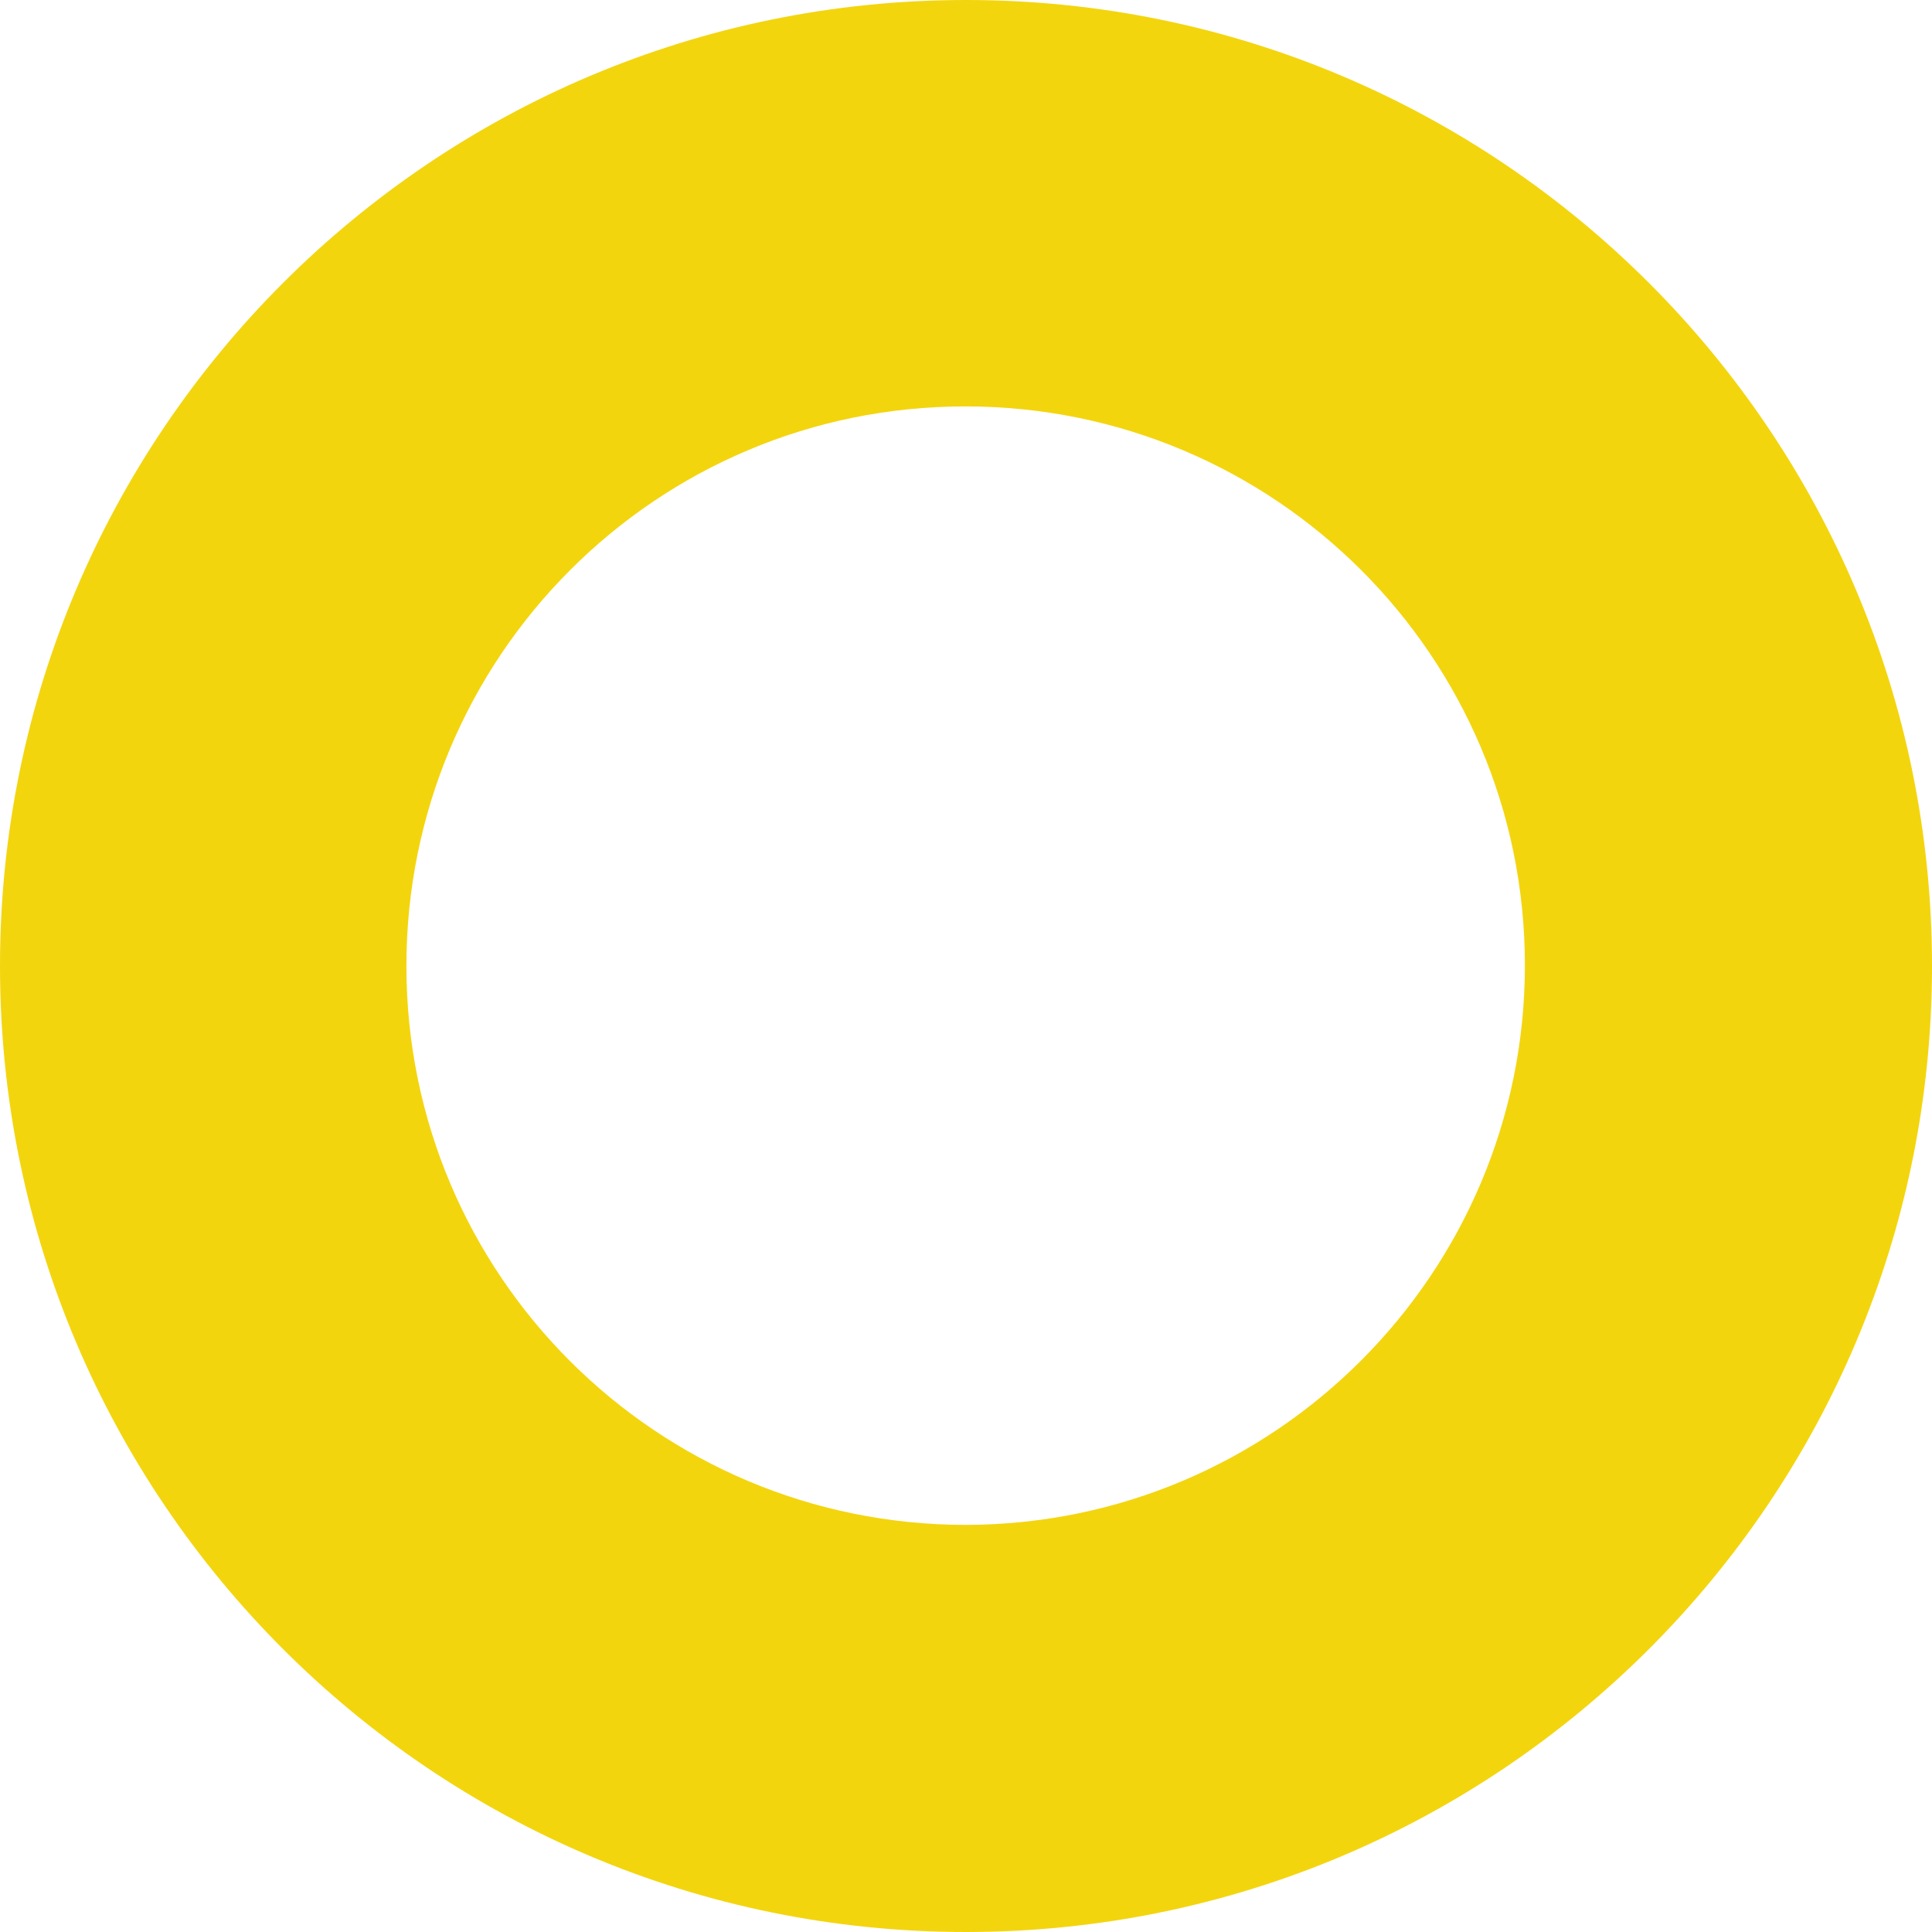 <?xml version="1.0" encoding="UTF-8"?><svg id="Layer_1" xmlns="http://www.w3.org/2000/svg" viewBox="0 0 28 28"><defs><style>.cls-1{fill:#f3d50e;}</style></defs><path id="pin-circle3-2" class="cls-1" d="M14,0C6.27,0,0,6.27,0,14s6.27,14,14,14,14-6.27,14-14h0C28,6.27,21.73,0,14,0c0,0,0,0,0,0Zm0,22.1c-4.48,0-8.11-3.62-8.11-8.1,0-4.48,3.62-8.11,8.1-8.11,4.48,0,8.11,3.62,8.11,8.1,0,0,0,0,0,0,0,4.47-3.63,8.1-8.1,8.11Z"/></svg>